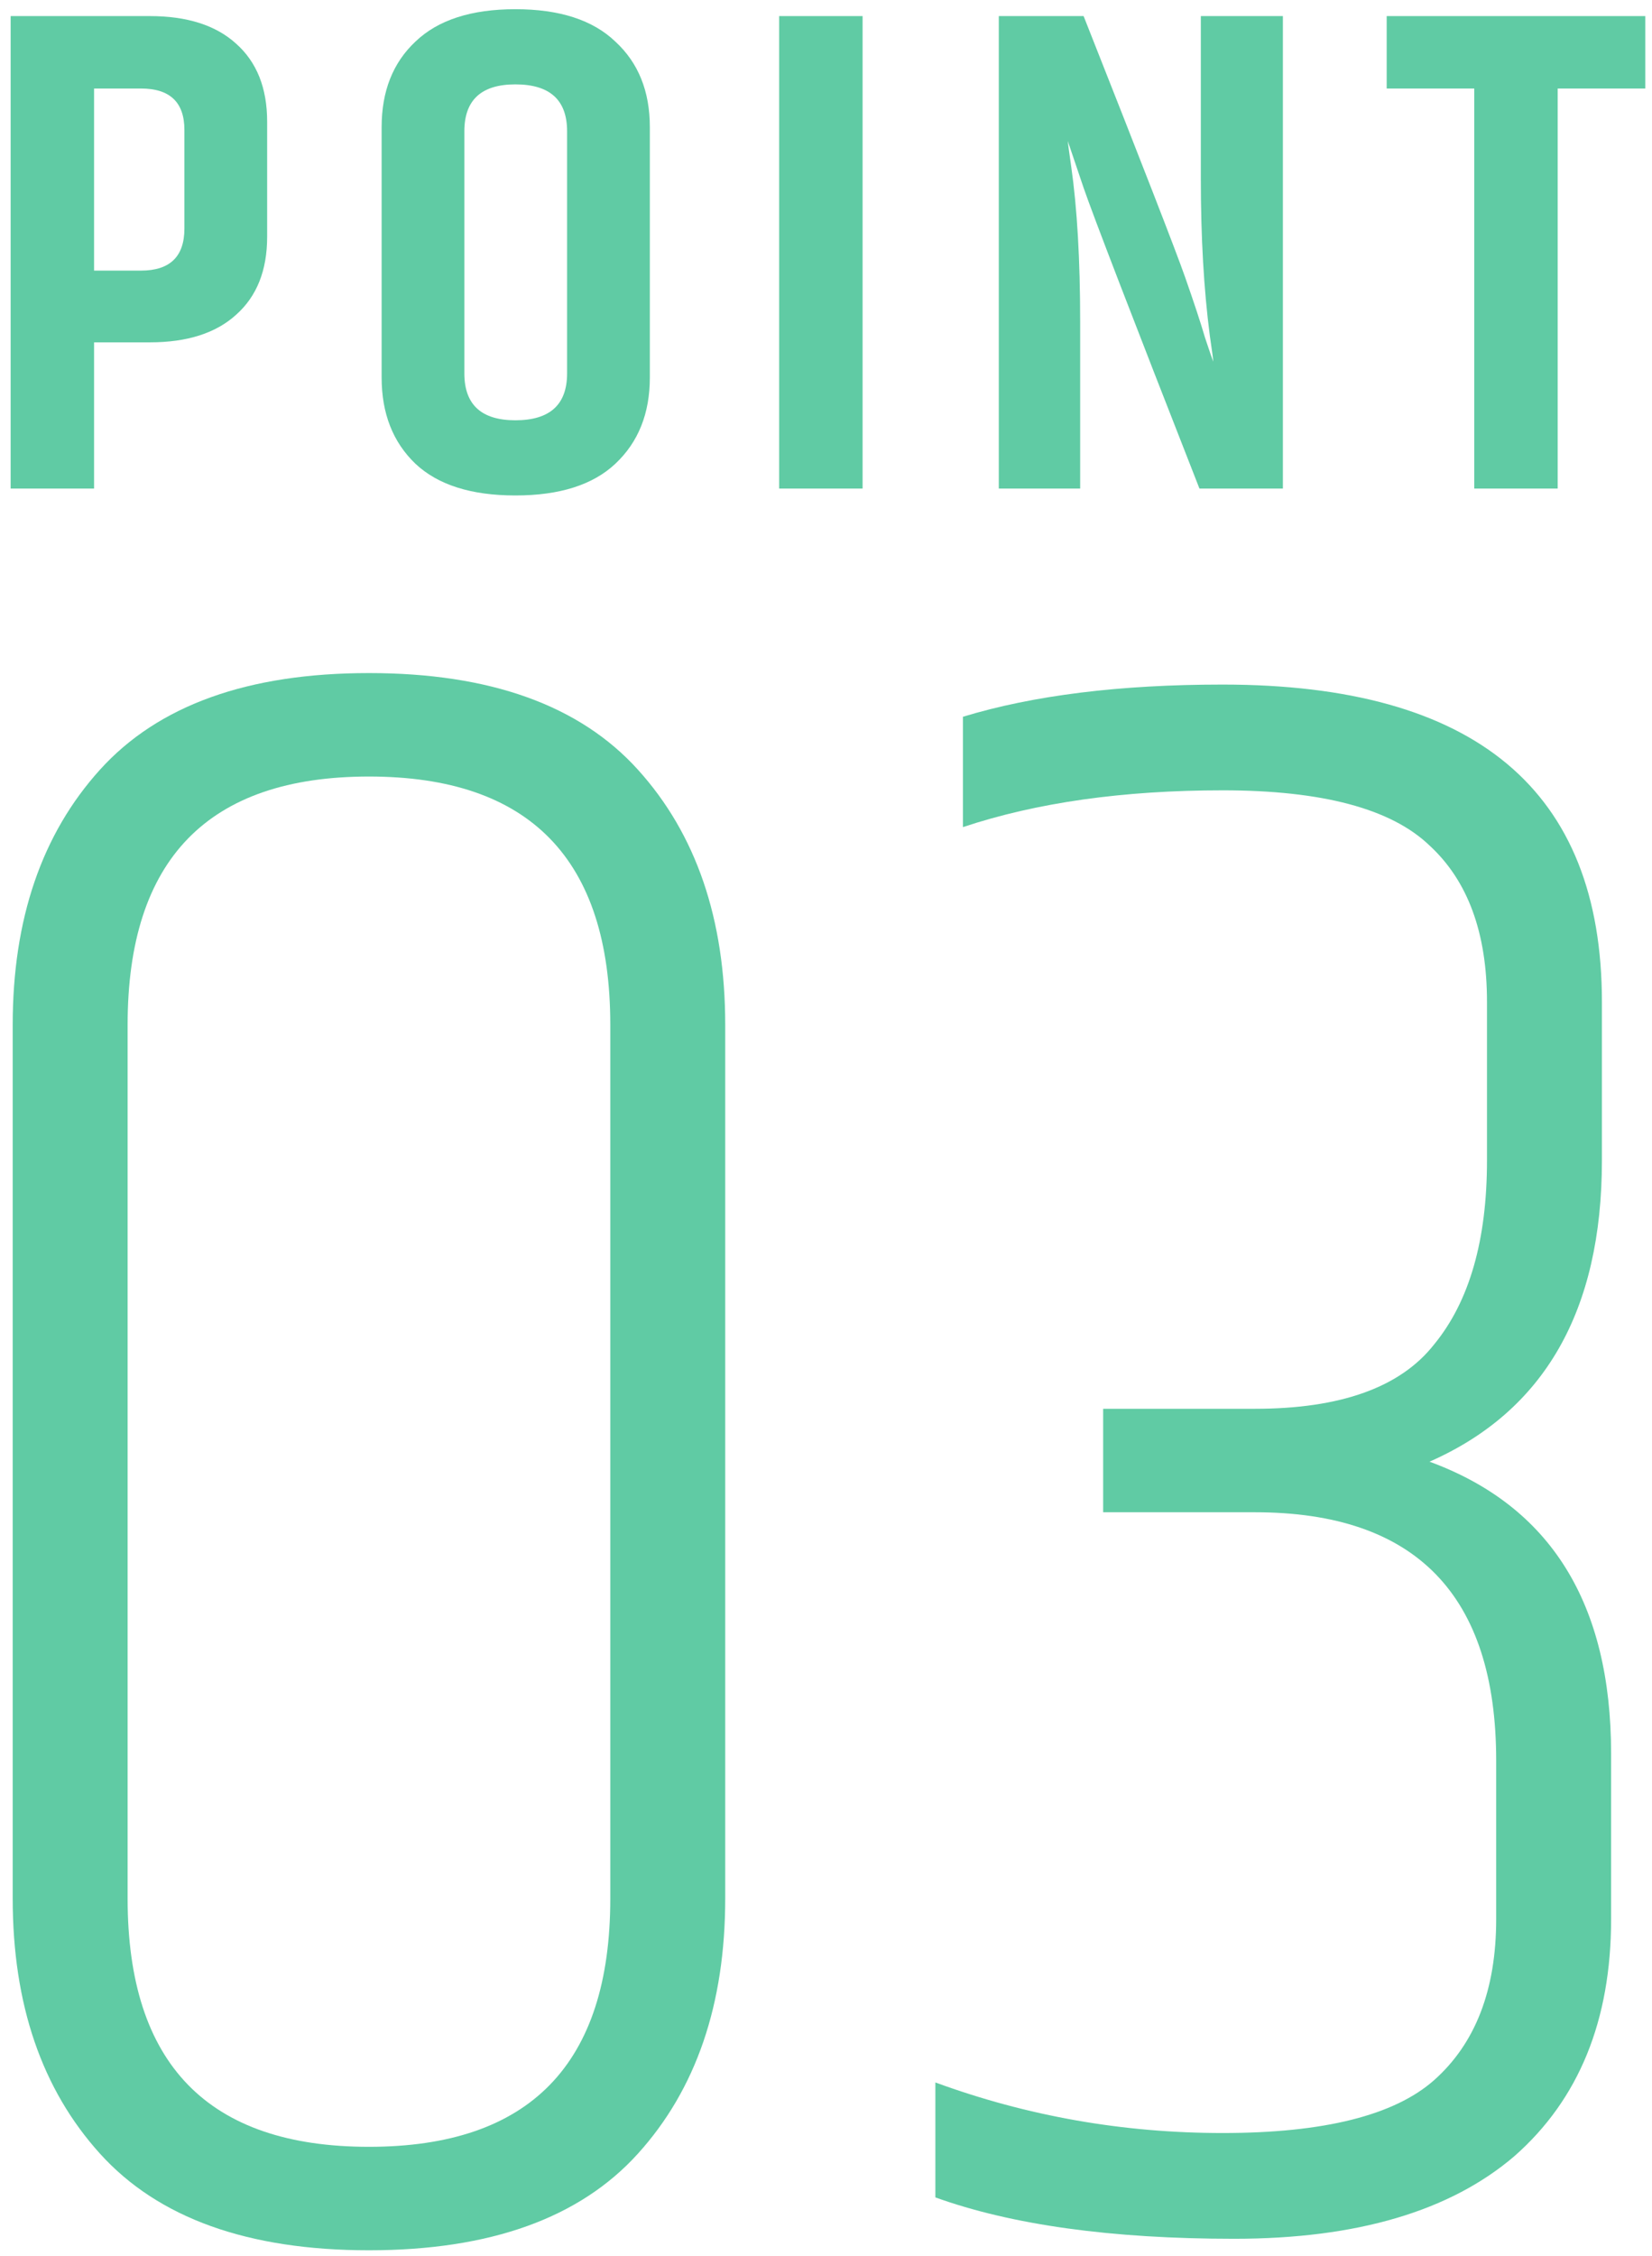 <svg width="115" height="157" viewBox="0 0 115 157" fill="none" xmlns="http://www.w3.org/2000/svg">
<path d="M85.113 47.64C102.713 47.64 111.513 55 111.513 69.72V80.76C111.513 91.213 107.513 98.2 99.513 101.72C107.94 104.813 112.153 111.587 112.153 122.04V133.56C112.153 140.6 109.913 146.093 105.433 150.04C100.953 153.88 94.447 155.8 85.913 155.8C77.38 155.8 70.447 154.84 65.113 152.92V144.92C71.513 147.267 78.18 148.44 85.113 148.44C92.153 148.44 97.06 147.213 99.833 144.76C102.713 142.2 104.153 138.467 104.153 133.56V122.52C104.153 111 98.553 105.24 87.353 105.24H76.793V98.04H87.353C93.326 98.04 97.487 96.547 99.833 93.56C102.286 90.573 103.513 86.307 103.513 80.76V69.72C103.513 64.92 102.18 61.294 99.513 58.84C96.847 56.28 92.046 55 85.113 55C78.18 55 72.153 55.853 67.033 57.56V49.88C71.94 48.387 77.966 47.64 85.113 47.64Z" fill="#60CBA4"/>
<path d="M42.484 71.32C42.484 59.8 36.884 54.04 25.684 54.04C14.484 54.04 8.884 59.8 8.884 71.32V132.12C8.884 143.64 14.484 149.4 25.684 149.4C36.884 149.4 42.484 143.64 42.484 132.12V71.32ZM0.884 71.32C0.884 63.96 2.911 58.04 6.964 53.56C11.018 49.08 17.258 46.84 25.684 46.84C34.111 46.84 40.351 49.08 44.404 53.56C48.458 58.04 50.484 63.96 50.484 71.32V132.12C50.484 139.48 48.458 145.4 44.404 149.88C40.351 154.36 34.111 156.6 25.684 156.6C17.258 156.6 11.018 154.36 6.964 149.88C2.911 145.4 0.884 139.48 0.884 132.12V71.32Z" fill="#60CBA4"/>
<path d="M114.531 1.12V6.16H108.435V34H102.627V6.16H96.531V1.12H114.531Z" fill="#60CBA4"/>
<path d="M83.593 1.12H89.305V34H83.497C78.793 22 76.105 15.024 75.433 13.072C74.761 11.088 74.393 10 74.329 9.808C74.329 9.872 74.409 10.464 74.569 11.584C74.985 14.496 75.193 18.096 75.193 22.384V34H69.529V1.12H75.433C79.497 11.392 81.849 17.44 82.489 19.264C83.129 21.088 83.593 22.496 83.881 23.488C84.201 24.448 84.393 25.008 84.457 25.168C84.457 25.04 84.377 24.432 84.217 23.344C83.801 20.144 83.593 16.512 83.593 12.448V1.12Z" fill="#60CBA4"/>
<path d="M54.24 1.12H60.048V34H54.24V1.12Z" fill="#60CBA4"/>
<path d="M39.477 9.136C39.477 6.96 38.278 5.872 35.877 5.872C33.51 5.872 32.325 6.96 32.325 9.136V25.984C32.325 28.16 33.51 29.248 35.877 29.248C38.278 29.248 39.477 28.16 39.477 25.984V9.136ZM26.566 8.848C26.566 6.352 27.349 4.368 28.918 2.896C30.485 1.392 32.806 0.64 35.877 0.64C38.95 0.64 41.27 1.392 42.837 2.896C44.438 4.368 45.237 6.352 45.237 8.848V26.272C45.237 28.768 44.438 30.768 42.837 32.272C41.27 33.744 38.95 34.48 35.877 34.48C32.806 34.48 30.485 33.744 28.918 32.272C27.349 30.768 26.566 28.768 26.566 26.272V8.848Z" fill="#60CBA4"/>
<path d="M12.837 9.04C12.837 7.12 11.829 6.16 9.813 6.16H6.549V18.832H9.813C11.829 18.832 12.837 17.856 12.837 15.904V9.04ZM0.741 1.12H10.437C13.029 1.12 15.029 1.76 16.437 3.04C17.877 4.32 18.597 6.128 18.597 8.464V16.48C18.597 18.816 17.877 20.624 16.437 21.904C15.029 23.184 13.029 23.824 10.437 23.824H6.549V34H0.741V1.12Z" fill="#60CBA4"/>
</svg>
